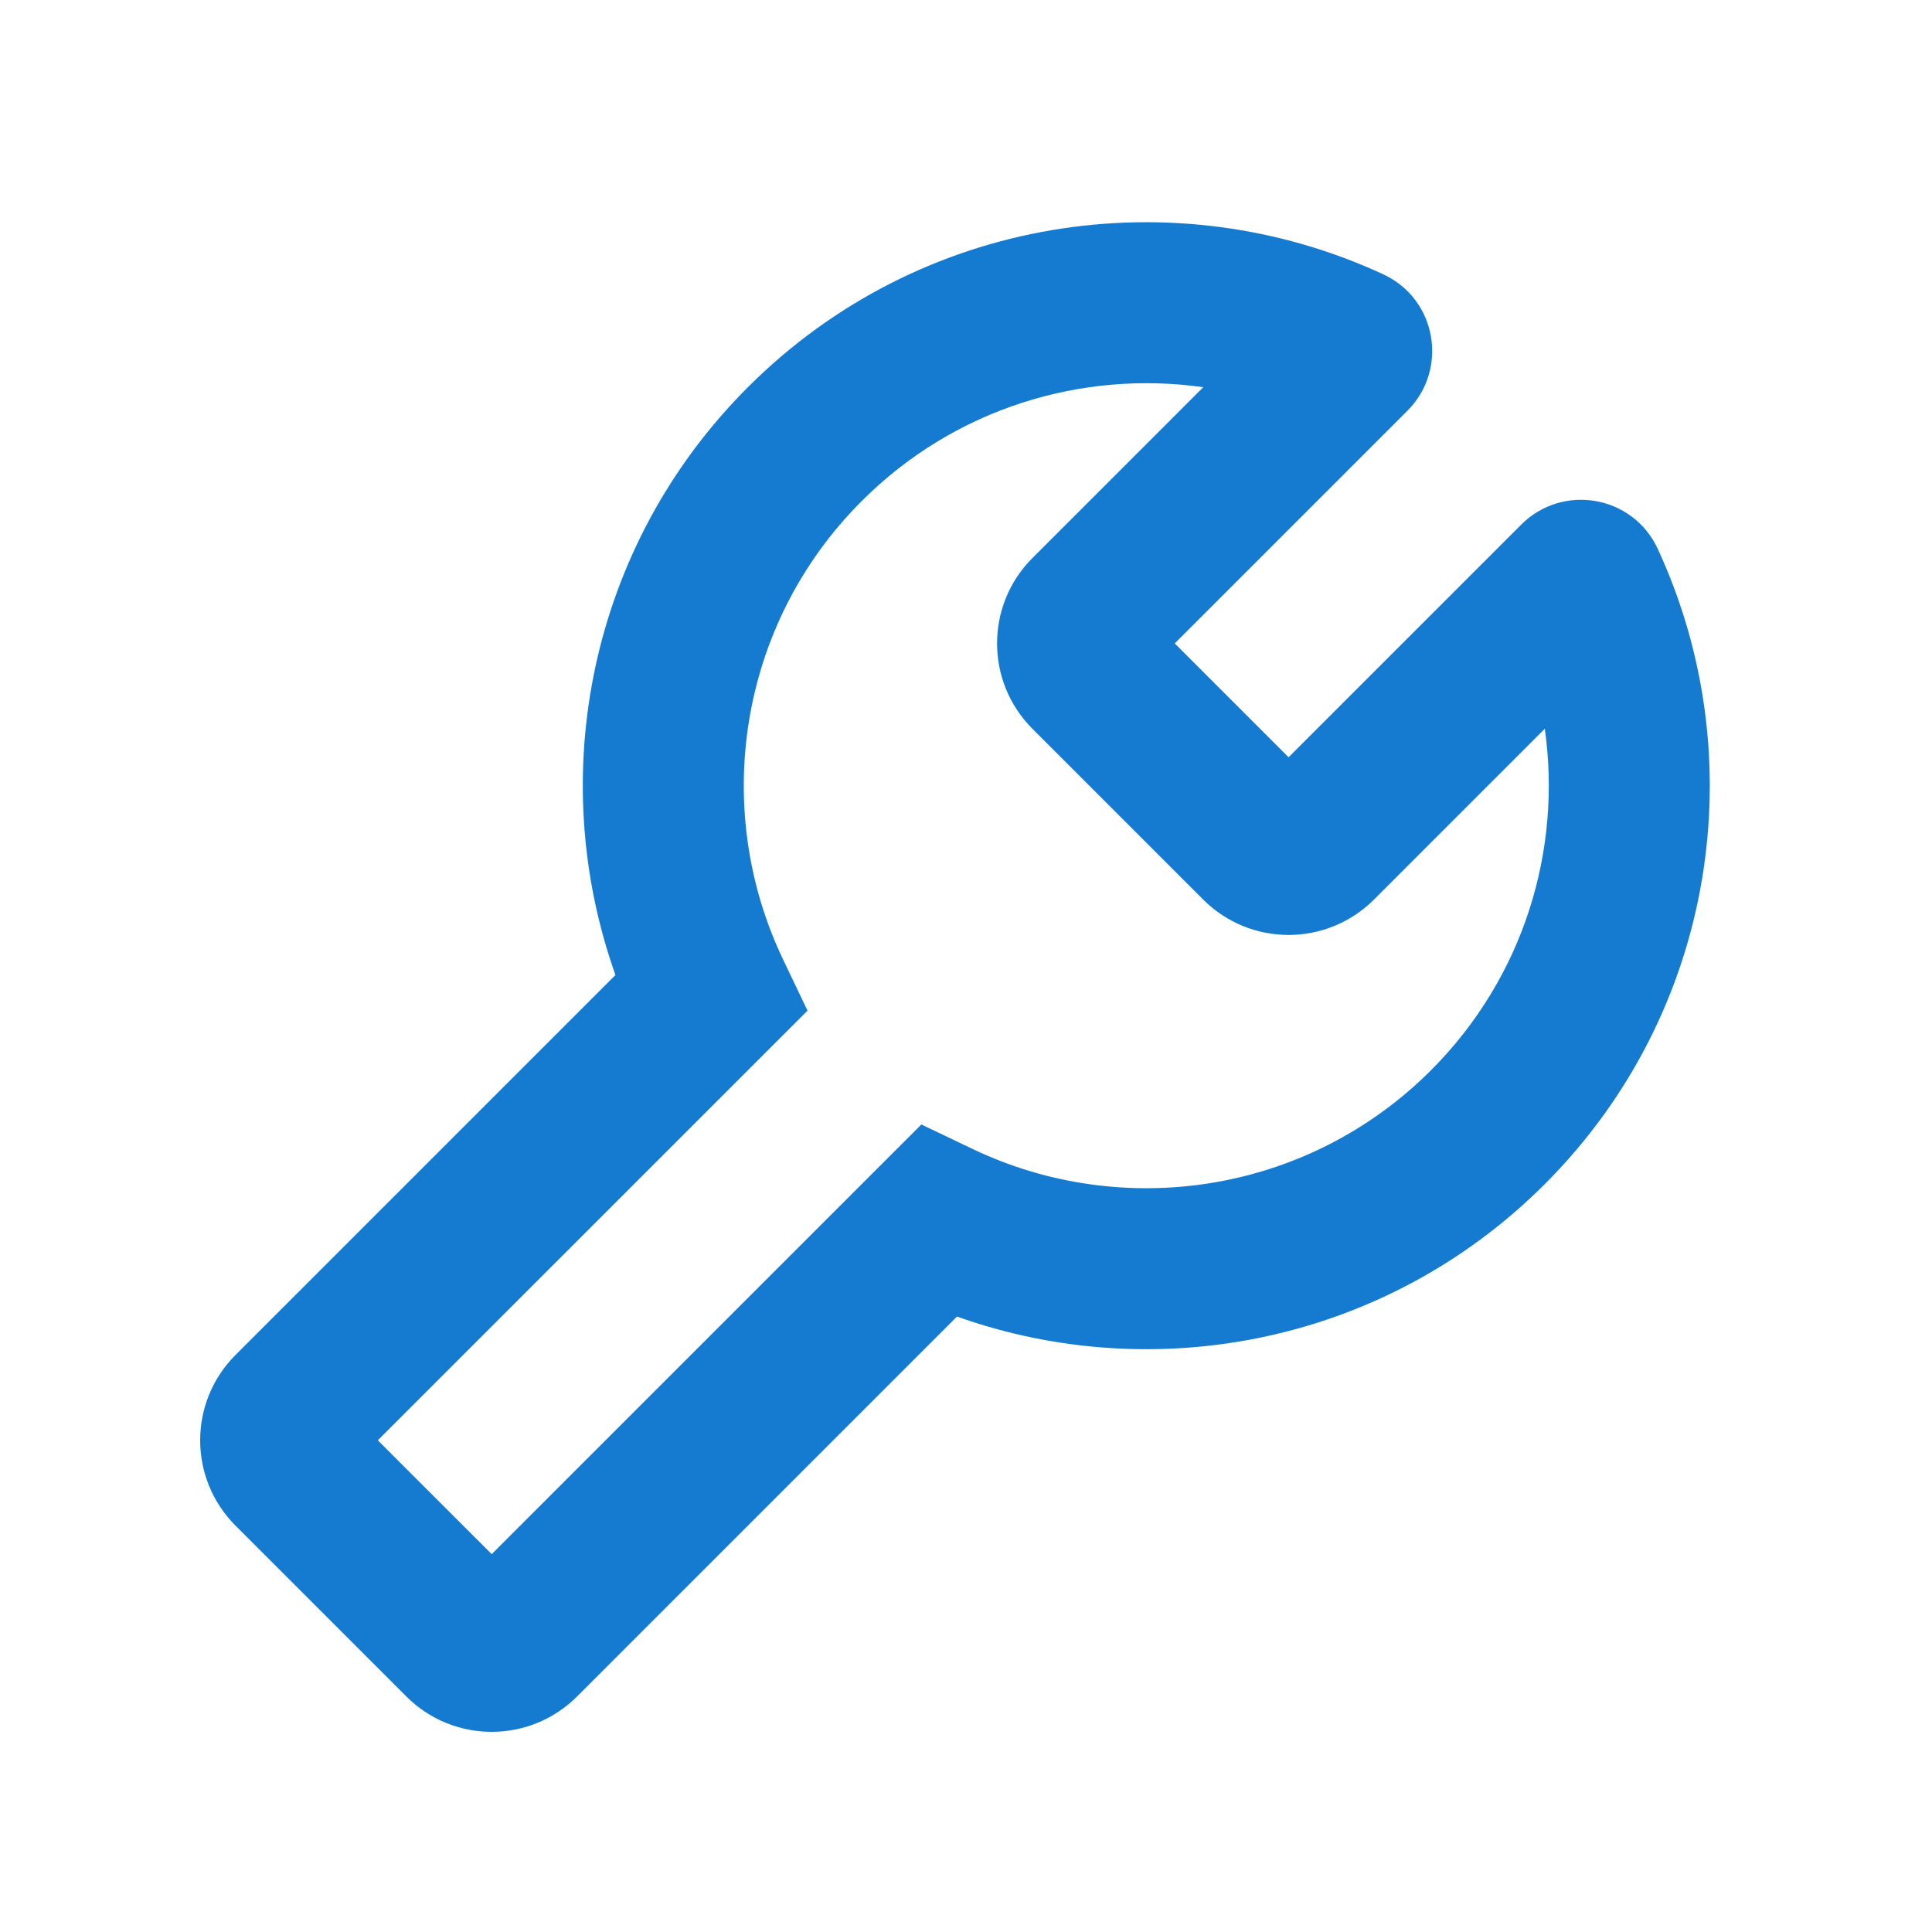 <svg width="36" height="36" viewBox="0 0 36 36" fill="none" xmlns="http://www.w3.org/2000/svg">
<g clip-path="url(#clip0_20_548)">
<path fill-rule="evenodd" clip-rule="evenodd" d="M28.785 13.579L25.602 16.762C24.723 17.641 23.299 17.641 22.42 16.762L19.238 13.58C18.359 12.701 18.359 11.277 19.238 10.398L22.421 7.215C20.164 6.895 17.79 7.603 16.056 9.337C13.749 11.645 13.257 15.085 14.59 17.875L15.047 18.832L7.04 26.838L9.162 28.959L17.168 20.953L18.125 21.41C20.915 22.743 24.355 22.251 26.663 19.944C28.397 18.21 29.105 15.836 28.785 13.579ZM28.347 9.774C29.114 9.007 30.425 9.224 30.889 10.226C32.686 14.106 31.988 18.862 28.784 22.065C25.821 25.028 21.53 25.849 17.832 24.532L10.753 31.611C9.874 32.49 8.449 32.49 7.571 31.611L4.389 28.429C3.51 27.55 3.51 26.126 4.389 25.247L11.468 18.168C10.151 14.47 10.972 10.179 13.935 7.216C17.138 4.012 21.894 3.314 25.774 5.111C26.776 5.575 26.993 6.886 26.226 7.653L21.89 11.989L24.011 14.11L28.347 9.774Z" fill="#147BD1"/>
</g>
<defs>
<clipPath id="clip0_20_548">
<rect width="36" height="36" fill="white"/>
</clipPath>
</defs>
</svg>
